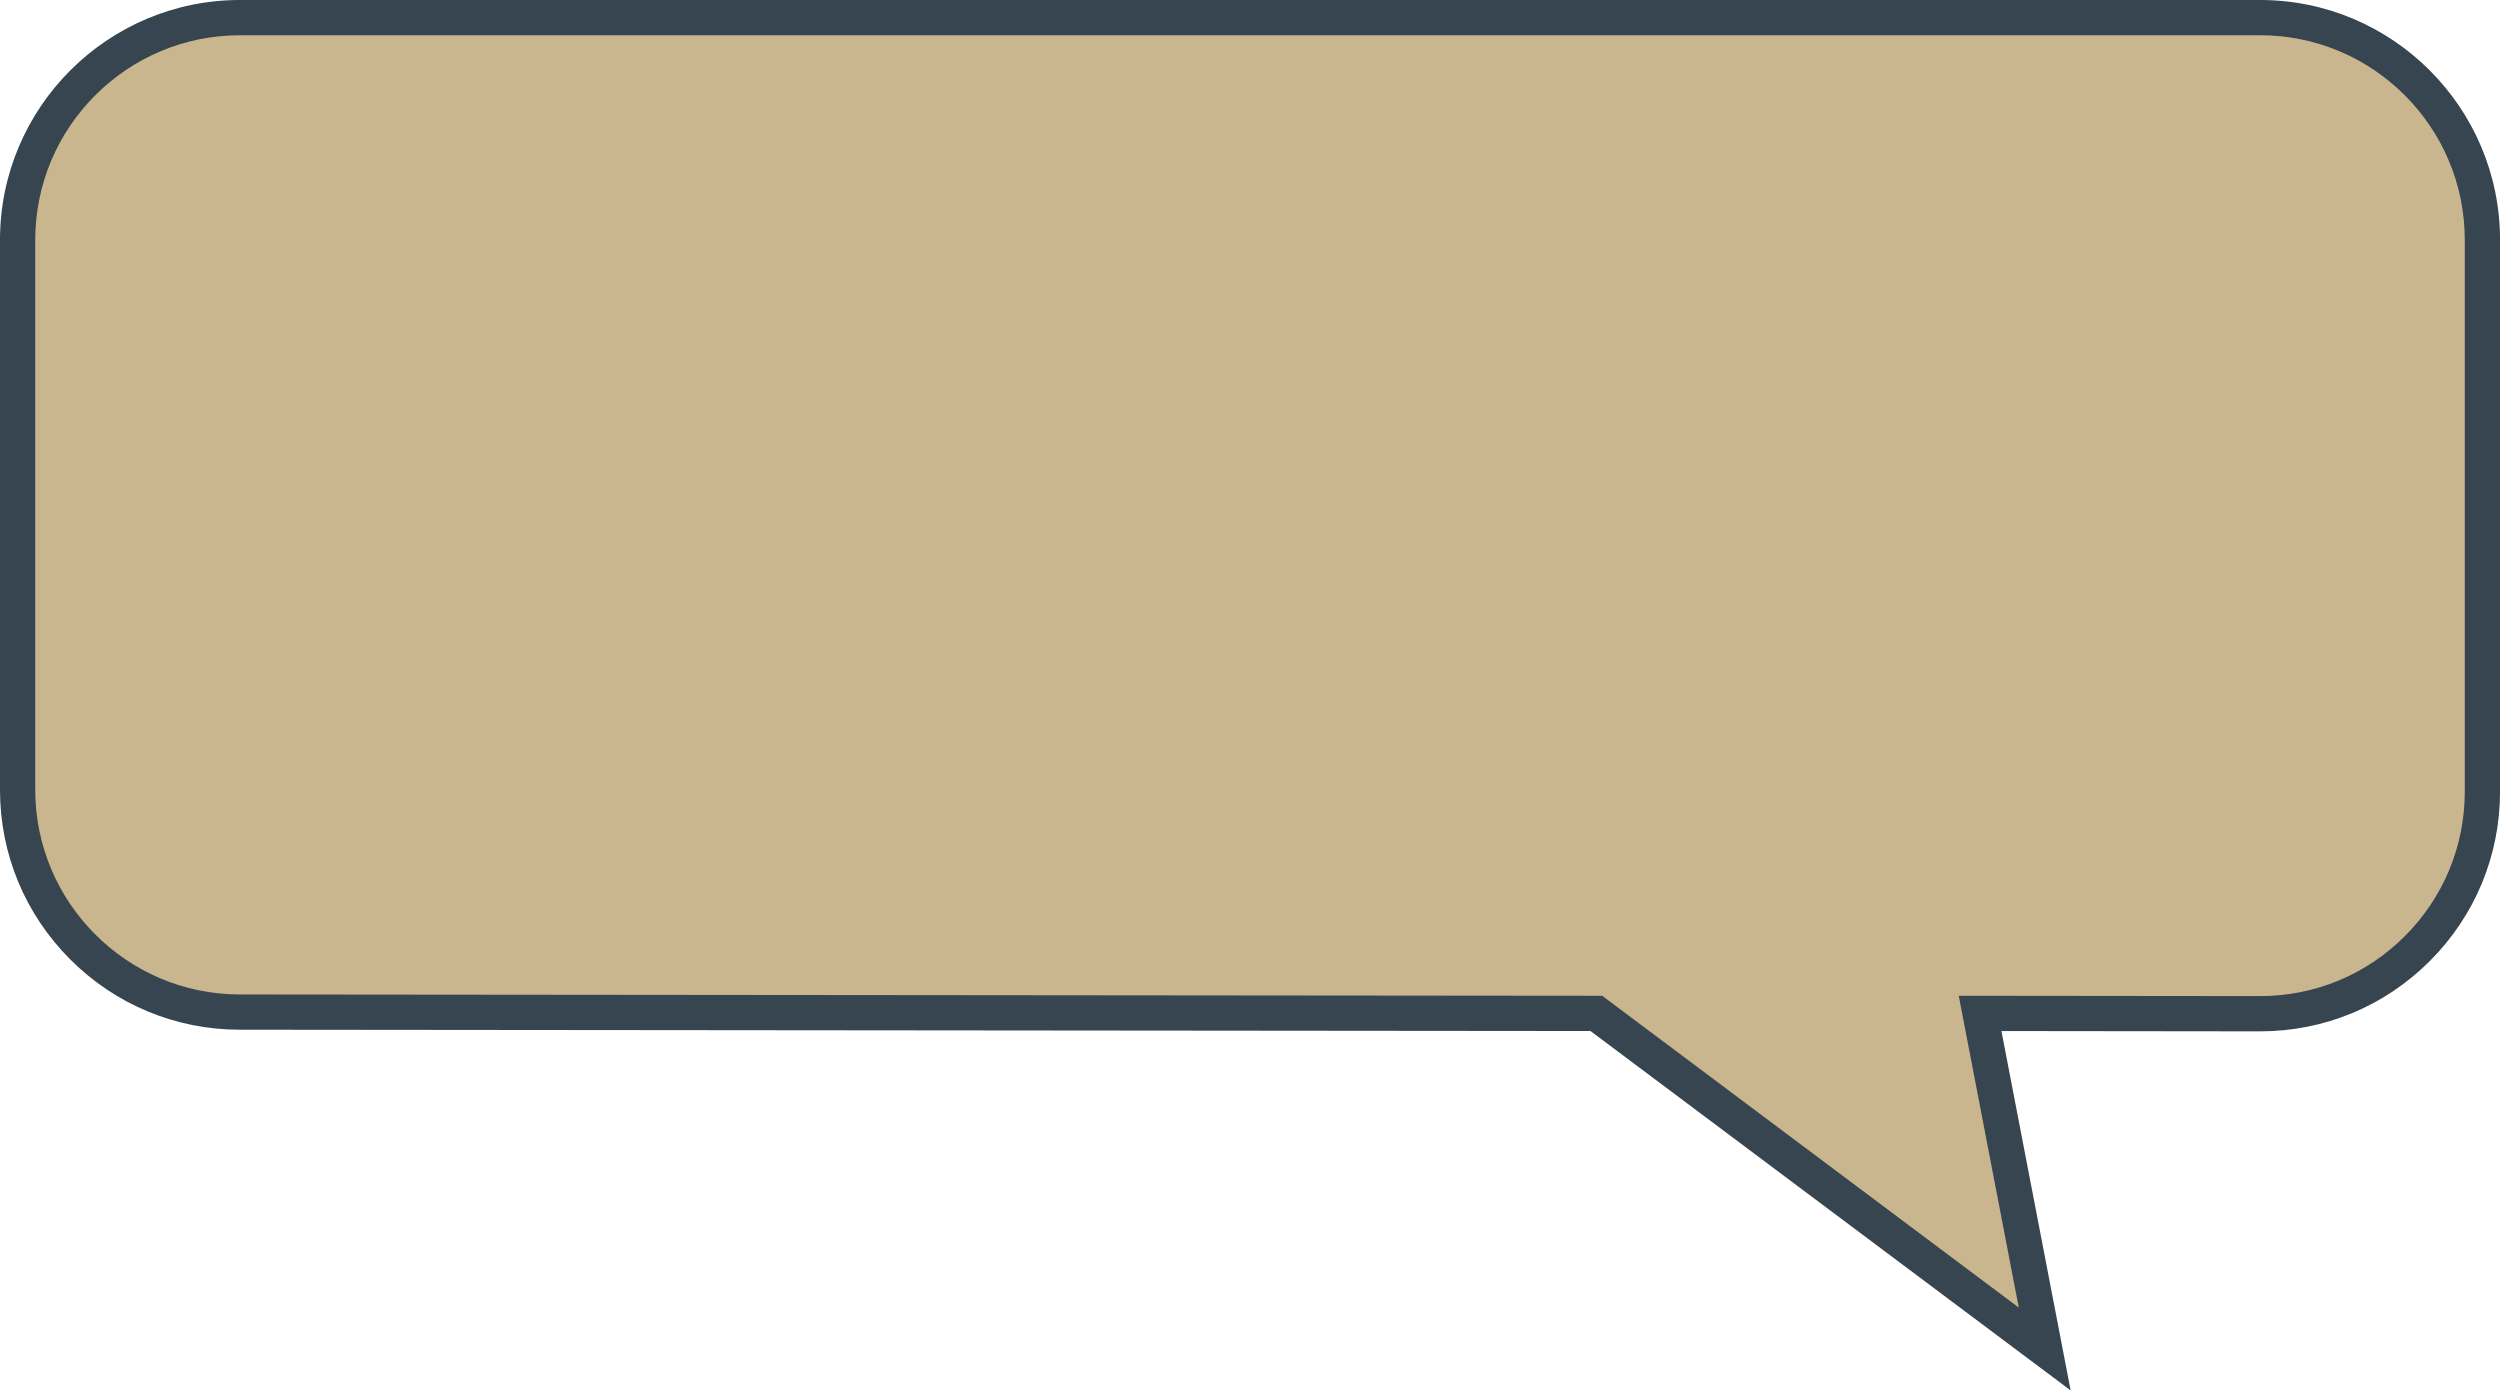 <?xml version="1.0" encoding="UTF-8" standalone="no"?><svg xmlns="http://www.w3.org/2000/svg" xmlns:xlink="http://www.w3.org/1999/xlink" data-name="Layer 1" fill="#000000" height="1065" preserveAspectRatio="xMidYMid meet" version="1" viewBox="0.0 0.0 1914.8 1065.0" width="1914.8" zoomAndPan="magnify"><g id="change1_1"><path d="M1234.68,776.17l-1051.1-1c-93.96-.09-170.08-76.29-170.08-170.25V183.75c0-94.02,76.22-170.25,170.25-170.25H1731.08c94.02,0,170.25,76.23,170.25,170.25v422.42c0,94.08-76.31,170.33-170.39,170.25l-202.35-.24,49.49,257.04-343.4-257.04h0Z" data-name="Bubble Fill" fill="#c9b68e"/></g><g id="change2_1"><path d="M1585.94,1064.95l-367.76-275.27-1034.62-1c-49.05-.05-95.15-19.19-129.81-53.89C19.09,700.09,0,653.97,0,604.92V183.75C0,82.43,82.43,0,183.75,0H1731.08c101.32,0,183.75,82.43,183.75,183.75v422.42c0,49.11-19.13,95.27-53.87,129.99-34.71,34.68-80.83,53.77-129.88,53.77h-.15s-197.99-.23-197.99-.23l53,275.25h0Zm-85.7-302.27l230.71,.25h.13c41.84,0,81.19-16.29,110.79-45.87,29.64-29.62,45.96-69,45.96-110.89V183.75c0-86.43-70.32-156.75-156.75-156.75H183.74c-86.43,0-156.75,70.32-156.75,156.75v421.18c0,86.34,70.25,156.66,156.59,156.75l1043.59,1.01,319.05,238.81-45.98-238.83h0Z" data-name="Bubble Outline" fill="#36454f"/></g></svg>